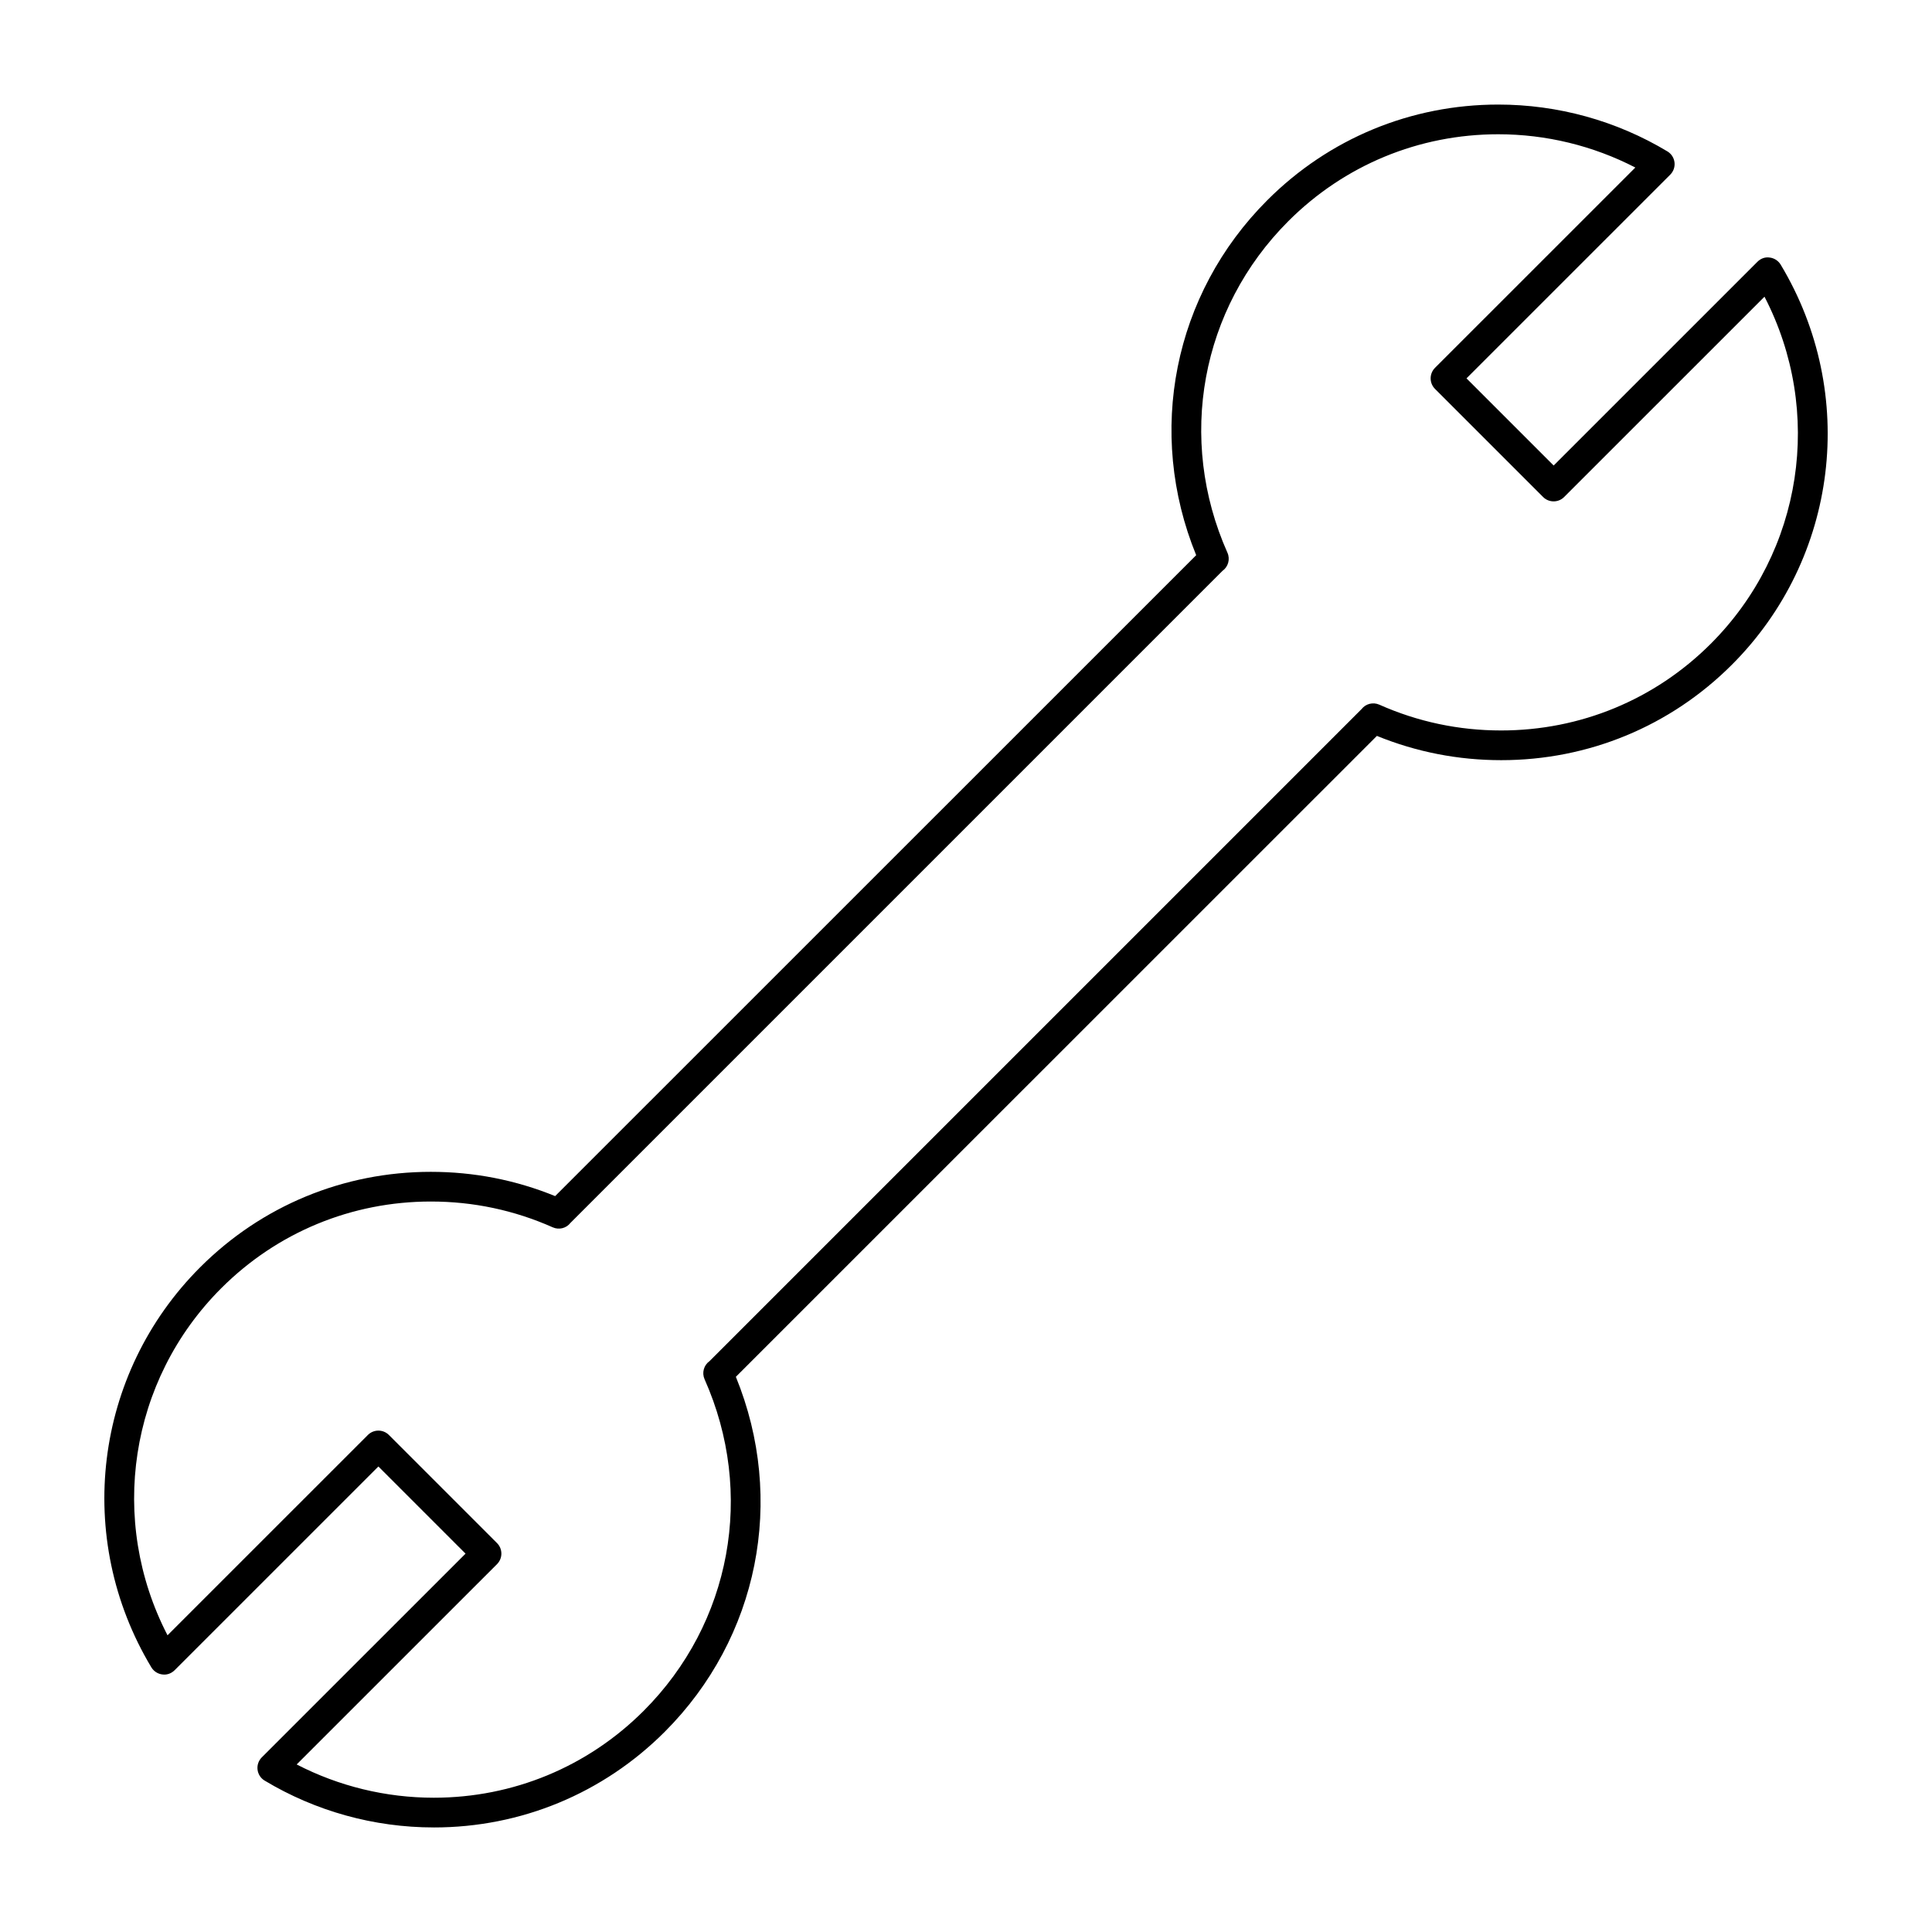 <?xml version="1.0" encoding="UTF-8"?>
<!-- The Best Svg Icon site in the world: iconSvg.co, Visit us! https://iconsvg.co -->
<svg fill="#000000" width="800px" height="800px" version="1.1" viewBox="144 144 512 512" xmlns="http://www.w3.org/2000/svg">
 <path d="m258.96 628.29c-15.824 0-31.324-4.297-44.832-12.414-1.039-0.621-1.73-1.691-1.875-2.898-0.148-1.195 0.27-2.41 1.125-3.258l53.996-53.988-23.098-23.098-53.996 53.988c-0.859 0.852-2.031 1.301-3.266 1.125-1.203-0.148-2.266-0.836-2.898-1.875-20.578-34.242-15.266-77.84 12.926-106.03 16.312-16.312 38.023-25.293 61.133-25.293 11.391 0 22.457 2.156 32.945 6.43l169.88-169.85c-13.289-32.543-6.039-69.188 18.852-94.078 16.336-16.344 38.07-25.34 61.199-25.34 15.816 0 31.324 4.289 44.832 12.414 1.039 0.621 1.73 1.691 1.875 2.898 0.148 1.195-0.27 2.41-1.125 3.258l-53.996 53.988 23.098 23.098 53.996-53.988c0.852-0.859 2.023-1.316 3.266-1.125 1.203 0.148 2.266 0.836 2.898 1.875 20.578 34.242 15.266 77.84-12.926 106.03-16.312 16.312-38.023 25.293-61.133 25.293-11.391 0-22.457-2.156-32.945-6.43l-169.88 169.85c13.289 32.543 6.039 69.188-18.852 94.078-16.34 16.336-38.074 25.344-61.199 25.344zm-36.34-16.691c11.188 5.777 23.648 8.816 36.336 8.816 21.02 0 40.777-8.18 55.633-23.035 23.215-23.223 29.551-57.711 16.129-87.867-0.762-1.715-0.203-3.723 1.316-4.801l172.8-172.8c1.109-1.418 3.023-1.891 4.668-1.18 10.219 4.551 21.09 6.848 32.309 6.848 21.012 0 40.746-8.164 55.57-22.984 24.434-24.426 29.961-61.582 14.227-91.969l-53.098 53.09c-1.535 1.535-4.031 1.535-5.566 0l-28.66-28.66c-0.738-0.738-1.148-1.738-1.148-2.785 0-1.047 0.418-2.047 1.148-2.785l53.098-53.09c-11.191-5.777-23.652-8.816-36.332-8.816-21.027 0-40.785 8.18-55.633 23.035-23.215 23.223-29.551 57.711-16.129 87.867 0.762 1.715 0.203 3.723-1.316 4.801l-172.8 172.8c-1.102 1.418-3.008 1.906-4.668 1.18-10.219-4.551-21.09-6.848-32.309-6.848-21.012 0-40.746 8.164-55.57 22.984-24.434 24.426-29.961 61.582-14.227 91.969l53.098-53.09c1.535-1.535 4.031-1.535 5.566 0l28.66 28.66c0.738 0.738 1.148 1.738 1.148 2.785s-0.418 2.047-1.148 2.785z"/>
</svg>